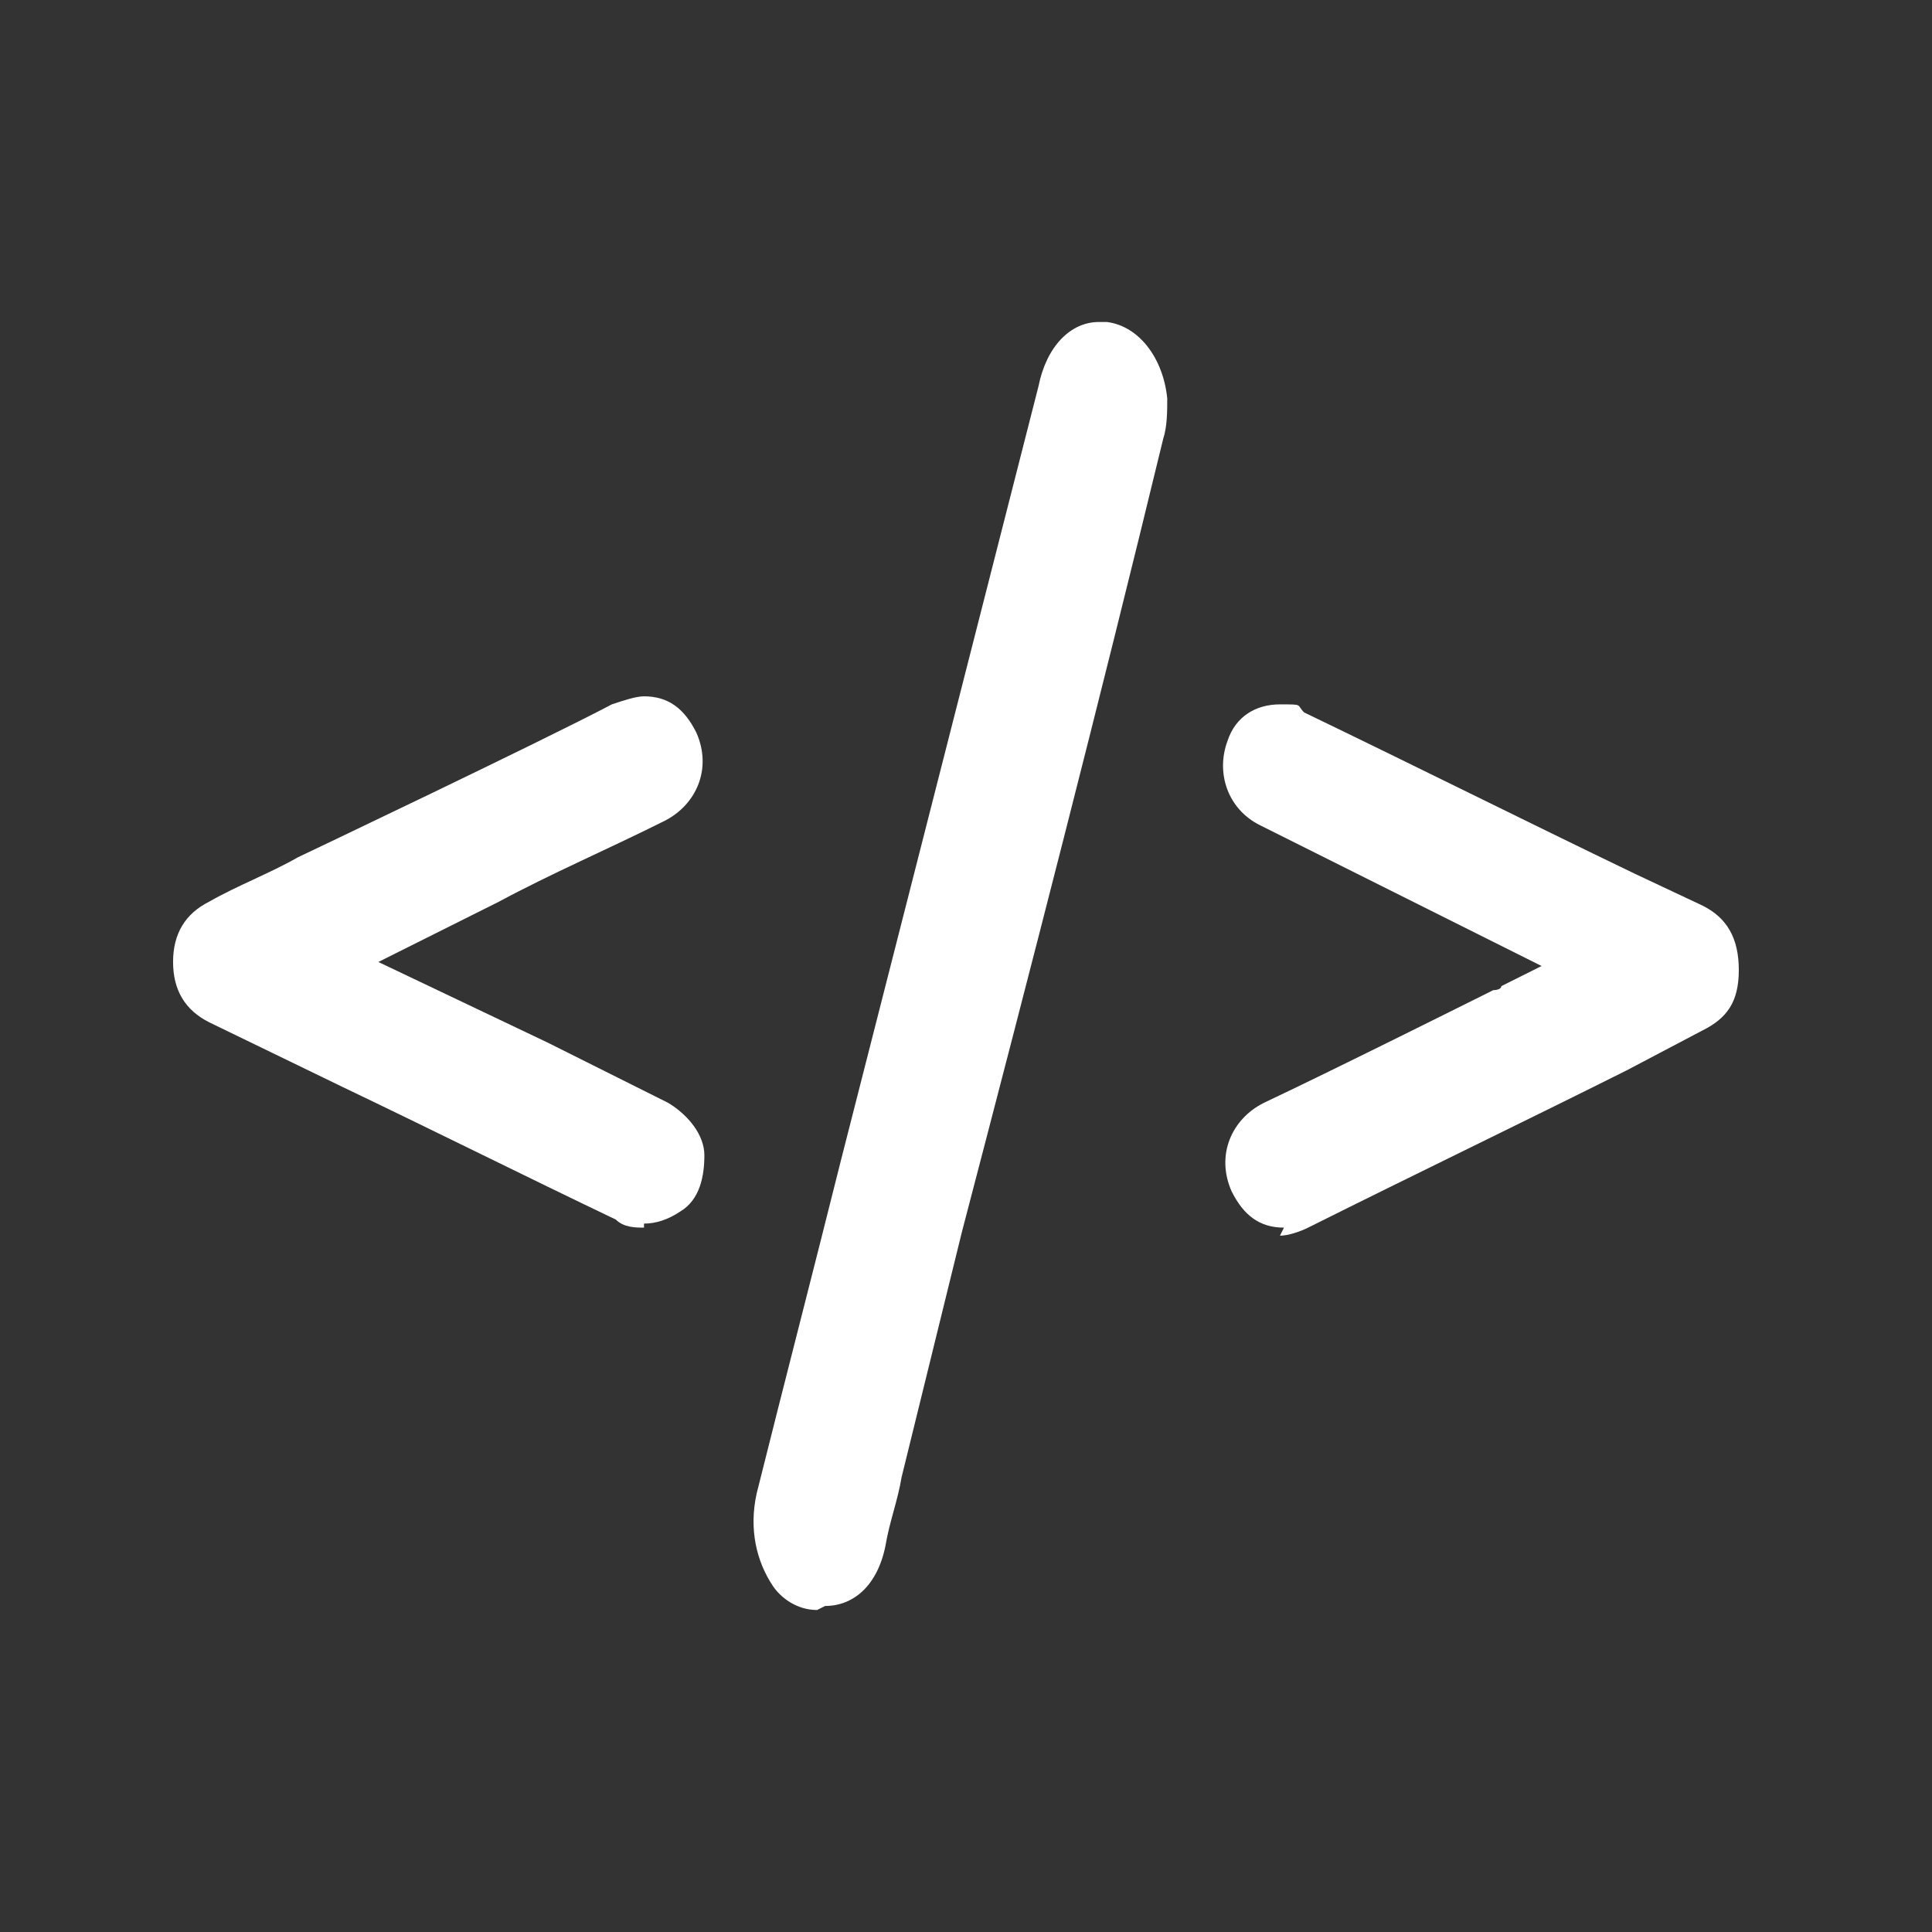 <?xml version="1.0" encoding="UTF-8"?>
<svg xmlns="http://www.w3.org/2000/svg" version="1.1" viewBox="0 0 48 48">
  <rect x="0" y="0" width="48" height="48" fill="#333333" stroke="none"/>
  <defs>
    <style>
      .cls-1 {
        fill: none;
      }

      .cls-2 {
        fill: #fff;
      }
    </style>
  </defs>
  <!-- Generator: Adobe Illustrator 28.6.0, SVG Export Plug-In . SVG Version: 1.2.0 Build 709)  -->
  <g>
    <g id="Layer_1">
      <rect class="cls-1" width="48" height="48"/>
      <path class="cls-2" d="M20.3,40c-.5,0-.9-.3-1.1-.6-.4-.6-.6-1.4-.4-2.3.7-2.8,1.4-5.5,2.1-8.3l4.9-19.2c.2-1,.8-1.6,1.5-1.6s.1,0,.2,0c.8.1,1.4.9,1.5,1.9,0,.3,0,.7-.1,1-1.6,6.6-3.3,13.2-5,19.7l-1.5,6.1c-.1.6-.3,1.1-.4,1.7-.2,1-.8,1.5-1.5,1.5h0Z"/>
      <path class="cls-2" d="M31.9,30.5c-.6,0-1-.3-1.3-.9-.4-.9,0-1.8.8-2.2,1.7-.8,5.7-2.8,5.7-2.8,0,0,.2,0,.2-.1l1-.5-6-3s-.8-.4-1-.5c-.8-.4-1.1-1.3-.8-2.1.2-.6.7-.9,1.3-.9s.4,0,.6.2c2.7,1.3,5.5,2.7,8.2,4l1.7.8c.6.3.9.8.9,1.6s-.3,1.2-.9,1.5l-1.9,1c-2.6,1.3-5.3,2.6-7.9,3.9-.2.1-.5.2-.7.2h0Z"/>
      <path class="cls-2" d="M16,30.5c-.2,0-.5,0-.7-.2-2.3-1.1-4.5-2.2-6.8-3.3l-3.3-1.6c-.6-.3-.9-.8-.9-1.5,0-.7.3-1.2.9-1.5.7-.4,1.5-.7,2.2-1.1,0,0,6.1-2.9,7.8-3.8.3-.1.6-.2.8-.2.6,0,1,.3,1.3.9.4.9,0,1.8-.8,2.2-1.4.7-2.8,1.3-4.1,2l-1.8.9-1.2.6,4.2,2c1,.5,2,1,3,1.5.5.3.9.8.9,1.3,0,.5-.1,1.1-.6,1.4-.3.2-.6.3-.9.3h0Z"/>
    </g>
  </g>
</svg>